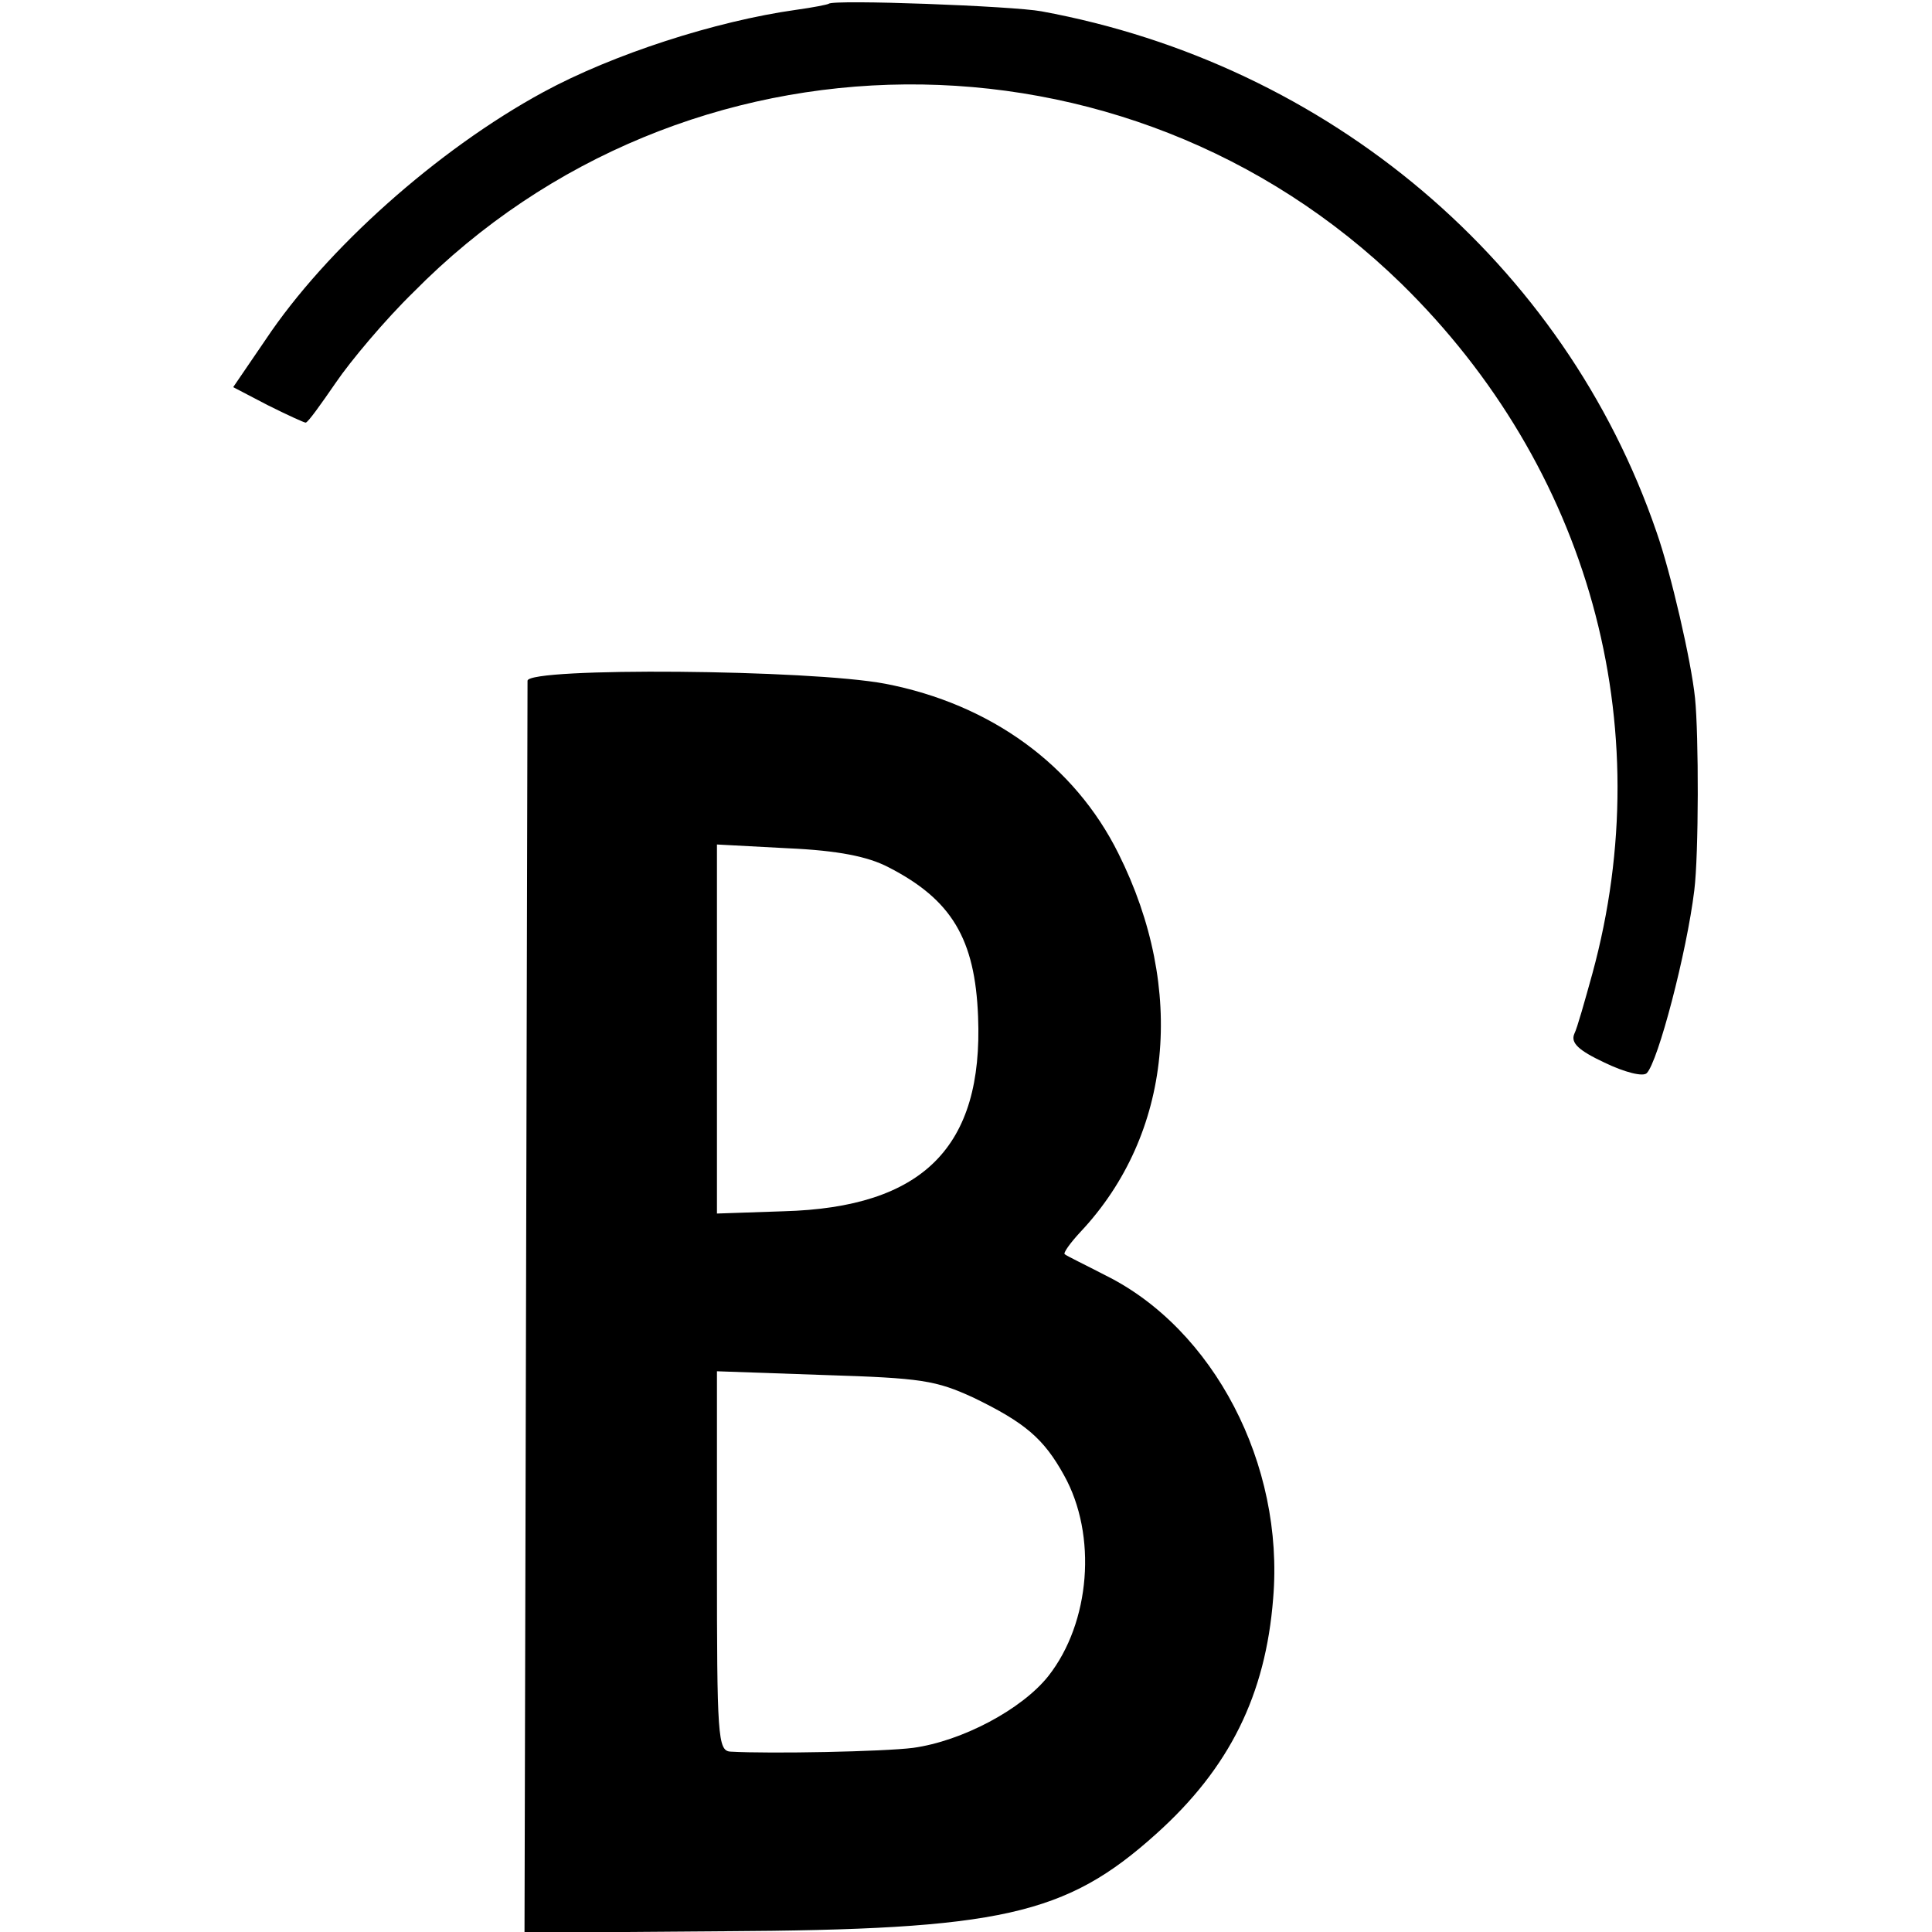 <?xml version="1.0" standalone="no"?>
<!DOCTYPE svg PUBLIC "-//W3C//DTD SVG 20010904//EN"
 "http://www.w3.org/TR/2001/REC-SVG-20010904/DTD/svg10.dtd">
<svg version="1.0" xmlns="http://www.w3.org/2000/svg"
 width="256pt" height="256pt" viewBox="0 0 256 256"
 preserveAspectRatio="xMidYMid meet">
<g transform="translate(0,256) scale(0.1,-0.1)"
fill="#000000" stroke="none">
<path d="M1098 2555 c-1 -1 -21 -5 -43 -8 -107 -15 -243 -59 -335 -109 -140
-76 -288 -208 -368 -328 l-43 -63 46 -24 c26 -13 48 -23 50 -23 3 0 20 24 40
53 19 28 65 83 103 120 358 363 944 367 1309 11 248 -243 343 -584 253 -914
-10 -36 -20 -72 -24 -80 -5 -12 6 -22 40 -38 27 -13 51 -19 56 -14 15 15 53
160 63 242 6 48 6 206 1 255 -5 49 -32 166 -51 220 -122 356 -434 620 -815
690 -37 7 -276 16 -282 10z"/>
<path d="M699 1658 c0 -7 -1 -383 -2 -836 l-2 -823 262 2 c369 2 455 21 575
129 97 87 145 184 155 312 15 178 -79 357 -222 428 -27 14 -52 26 -54 28 -3 1
7 15 21 30 121 129 140 321 50 501 -58 117 -169 198 -309 225 -100 19 -473 22
-474 4z m478 -247 c84 -43 115 -95 119 -198 7 -173 -73 -253 -258 -258 l-88
-3 0 245 0 244 94 -5 c67 -3 106 -11 133 -25z m113 -703 c68 -33 93 -54 120
-103 44 -79 35 -195 -21 -266 -35 -44 -114 -86 -179 -95 -39 -5 -189 -8 -242
-5 -17 1 -18 20 -18 252 l0 252 143 -5 c128 -4 147 -7 197 -30z"/>
</g>
</svg>

